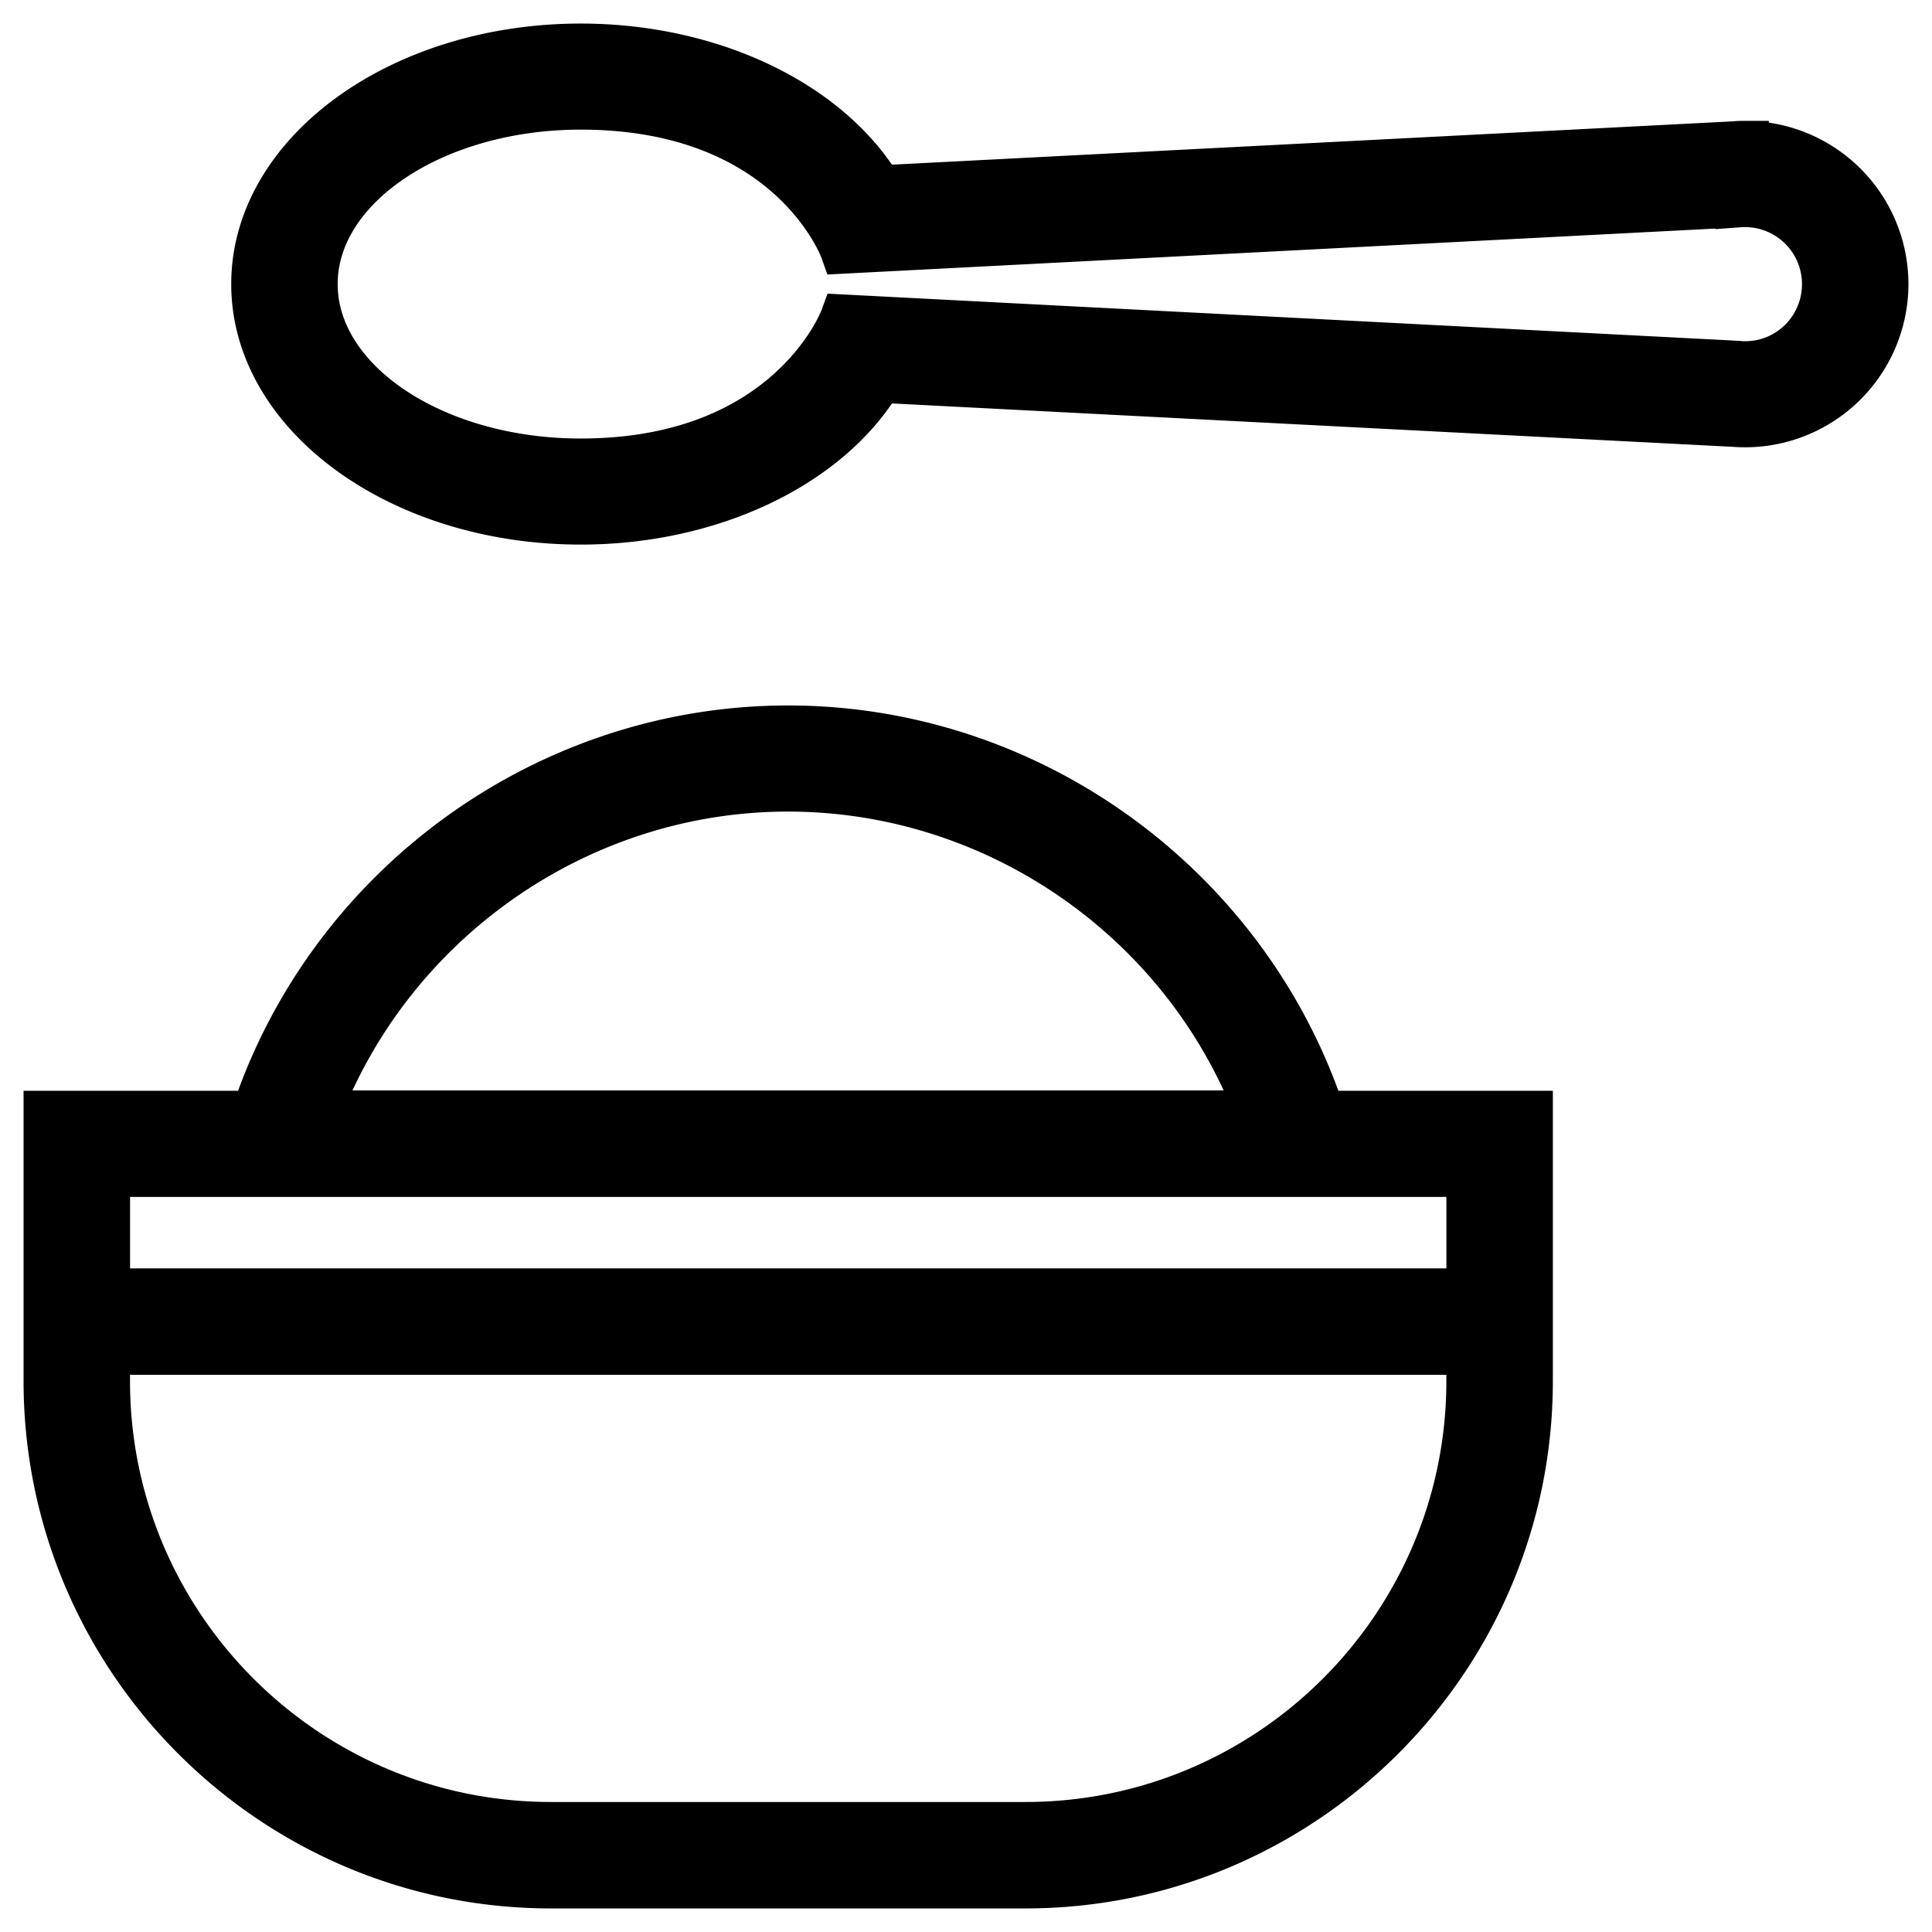 <svg xmlns="http://www.w3.org/2000/svg" width="41" height="41" viewBox="0 0 41 41">
    <g fill="#000" fill-rule="nonzero" stroke="#000">
        <path d="M16.723 15.471c-5.12 0-9.704 3.34-11.316 8.177H1v5.658C1 35.202 5.798 40 11.694 40H21.76c5.896 0 10.694-4.798 10.694-10.694v-5.658h-4.406c-1.613-4.837-6.196-8.177-11.324-8.177zm0 1.252c4.445 0 8.445 2.802 9.996 6.917H6.727c1.559-4.107 5.55-6.917 9.996-6.917zm14.471 12.583c0 5.205-4.23 9.435-9.435 9.435H11.694c-5.205 0-9.435-4.23-9.435-9.435v-.63h28.935v.63zm0-1.889H2.26V24.9h28.935v2.518zM37.037 3.065c-.077 0-.146 0-.208.008l-18.164.936C17.575 2.198 15.095 1 12.324 1 8.508 1 5.407 3.257 5.407 6.029c0 2.771 3.101 5.028 6.917 5.028 2.771 0 5.259-1.198 6.341-3.01l18.149.937A2.967 2.967 0 0 0 40 6.03a2.965 2.965 0 0 0-2.963-2.964zm0 4.676c-.046 0-.085 0-.146-.008L17.905 6.75s-1.113 3.056-5.581 3.056c-3.125 0-5.658-1.697-5.658-3.777 0-2.081 2.54-3.778 5.658-3.778 4.499 0 5.581 3.056 5.581 3.056l19.001-.983a1.71 1.71 0 0 1 1.835 1.705c0 .944-.76 1.712-1.704 1.712z"/>
    </g>
</svg>
